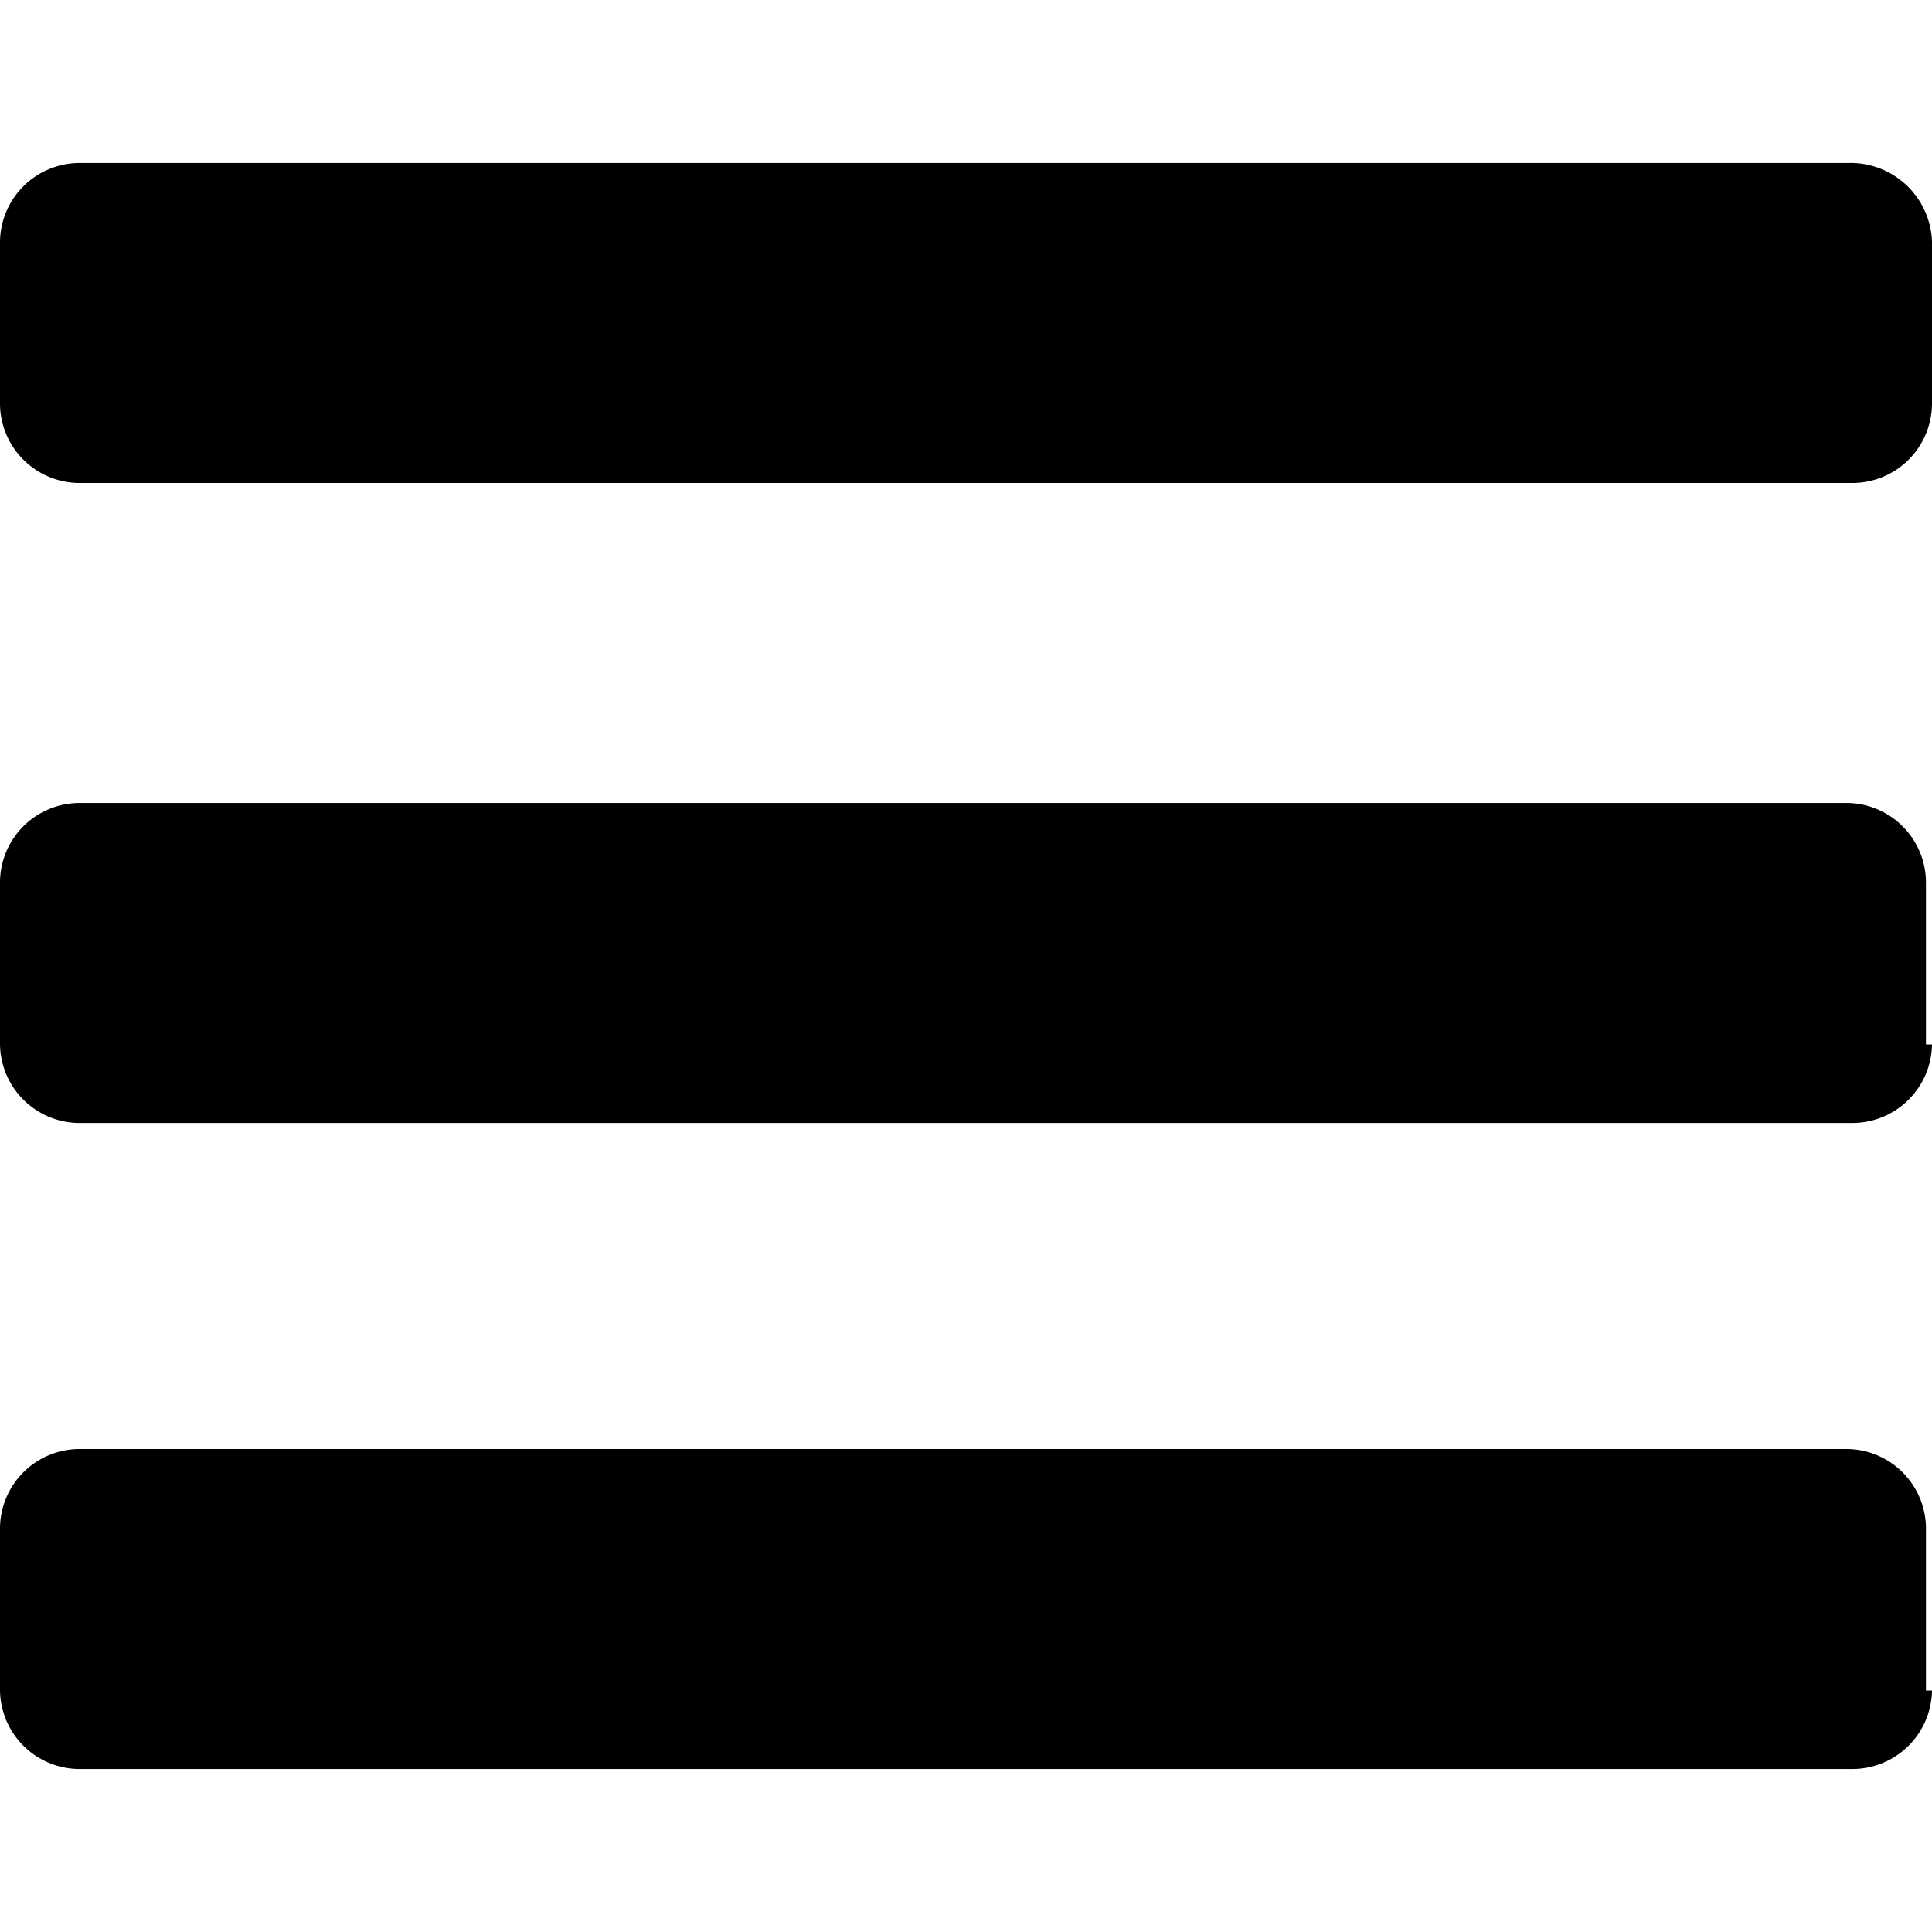 <svg id="a9ed8c40-edb3-4b5a-8642-1defd56dfad8" data-name="aacc3208-dc1b-4a6a-a495-a7d79d1ccc9c" xmlns="http://www.w3.org/2000/svg" viewBox="0 0 32 32"><title>icon-menu</title><path d="M32,6.7A1.32,1.32,0,0,1,30.7,8H1.3A1.32,1.32,0,0,1,0,6.7V4A1.32,1.32,0,0,1,1.3,2.7H30.6A1.35,1.35,0,0,1,32,4h0Zm0,10.6a1.32,1.32,0,0,1-1.3,1.3H1.3A1.32,1.32,0,0,1,0,17.3V14.6a1.32,1.32,0,0,1,1.3-1.3H30.6a1.32,1.32,0,0,1,1.3,1.3v2.7ZM32,28a1.32,1.32,0,0,1-1.3,1.3H1.3A1.32,1.32,0,0,1,0,28V25.3A1.32,1.32,0,0,1,1.3,24H30.6a1.32,1.32,0,0,1,1.3,1.3V28Z"/></svg>